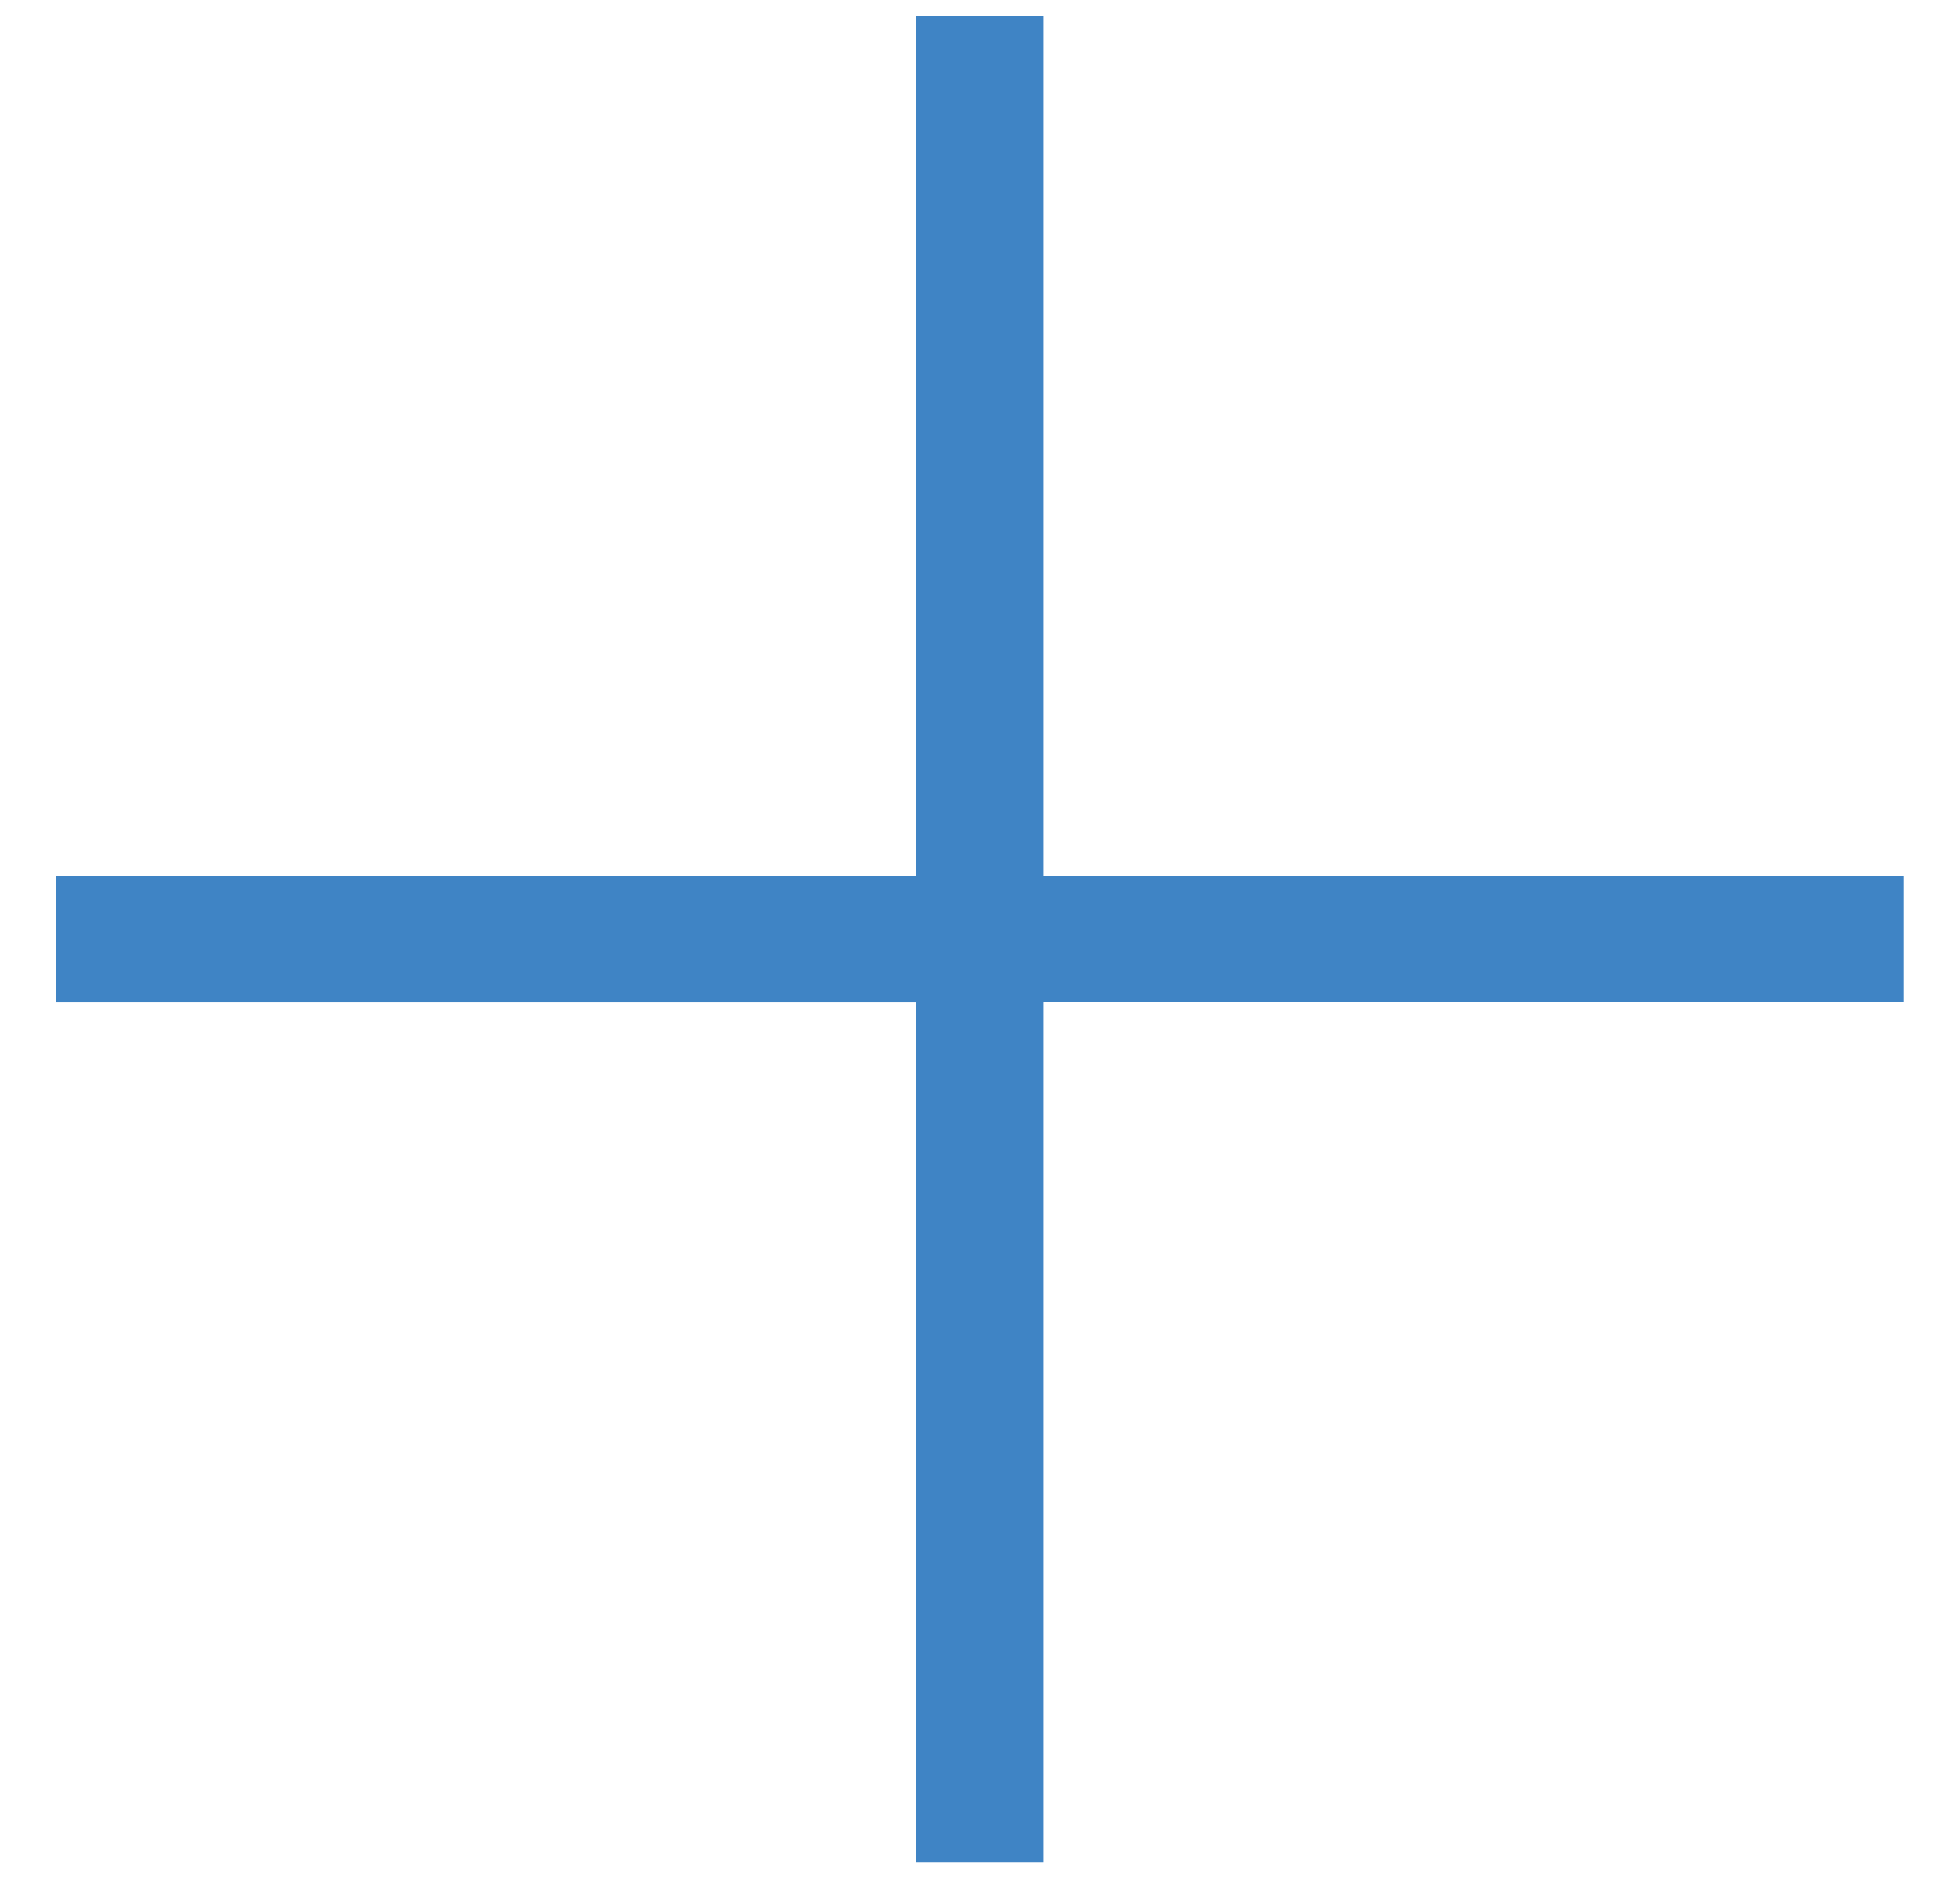 <svg xmlns="http://www.w3.org/2000/svg" width="24" height="23" viewBox="0 0 24 23"><g><g><g><path fill="none" stroke="#3f84c5" stroke-miterlimit="20" stroke-width="1.55" d="M11.997.194v11.31H.687v0"/></g><g><path fill="none" stroke="#3f84c5" stroke-miterlimit="20" stroke-width="1.55" d="M11.997 22.812v0-11.309 0h11.309v0"/></g></g></g></svg>